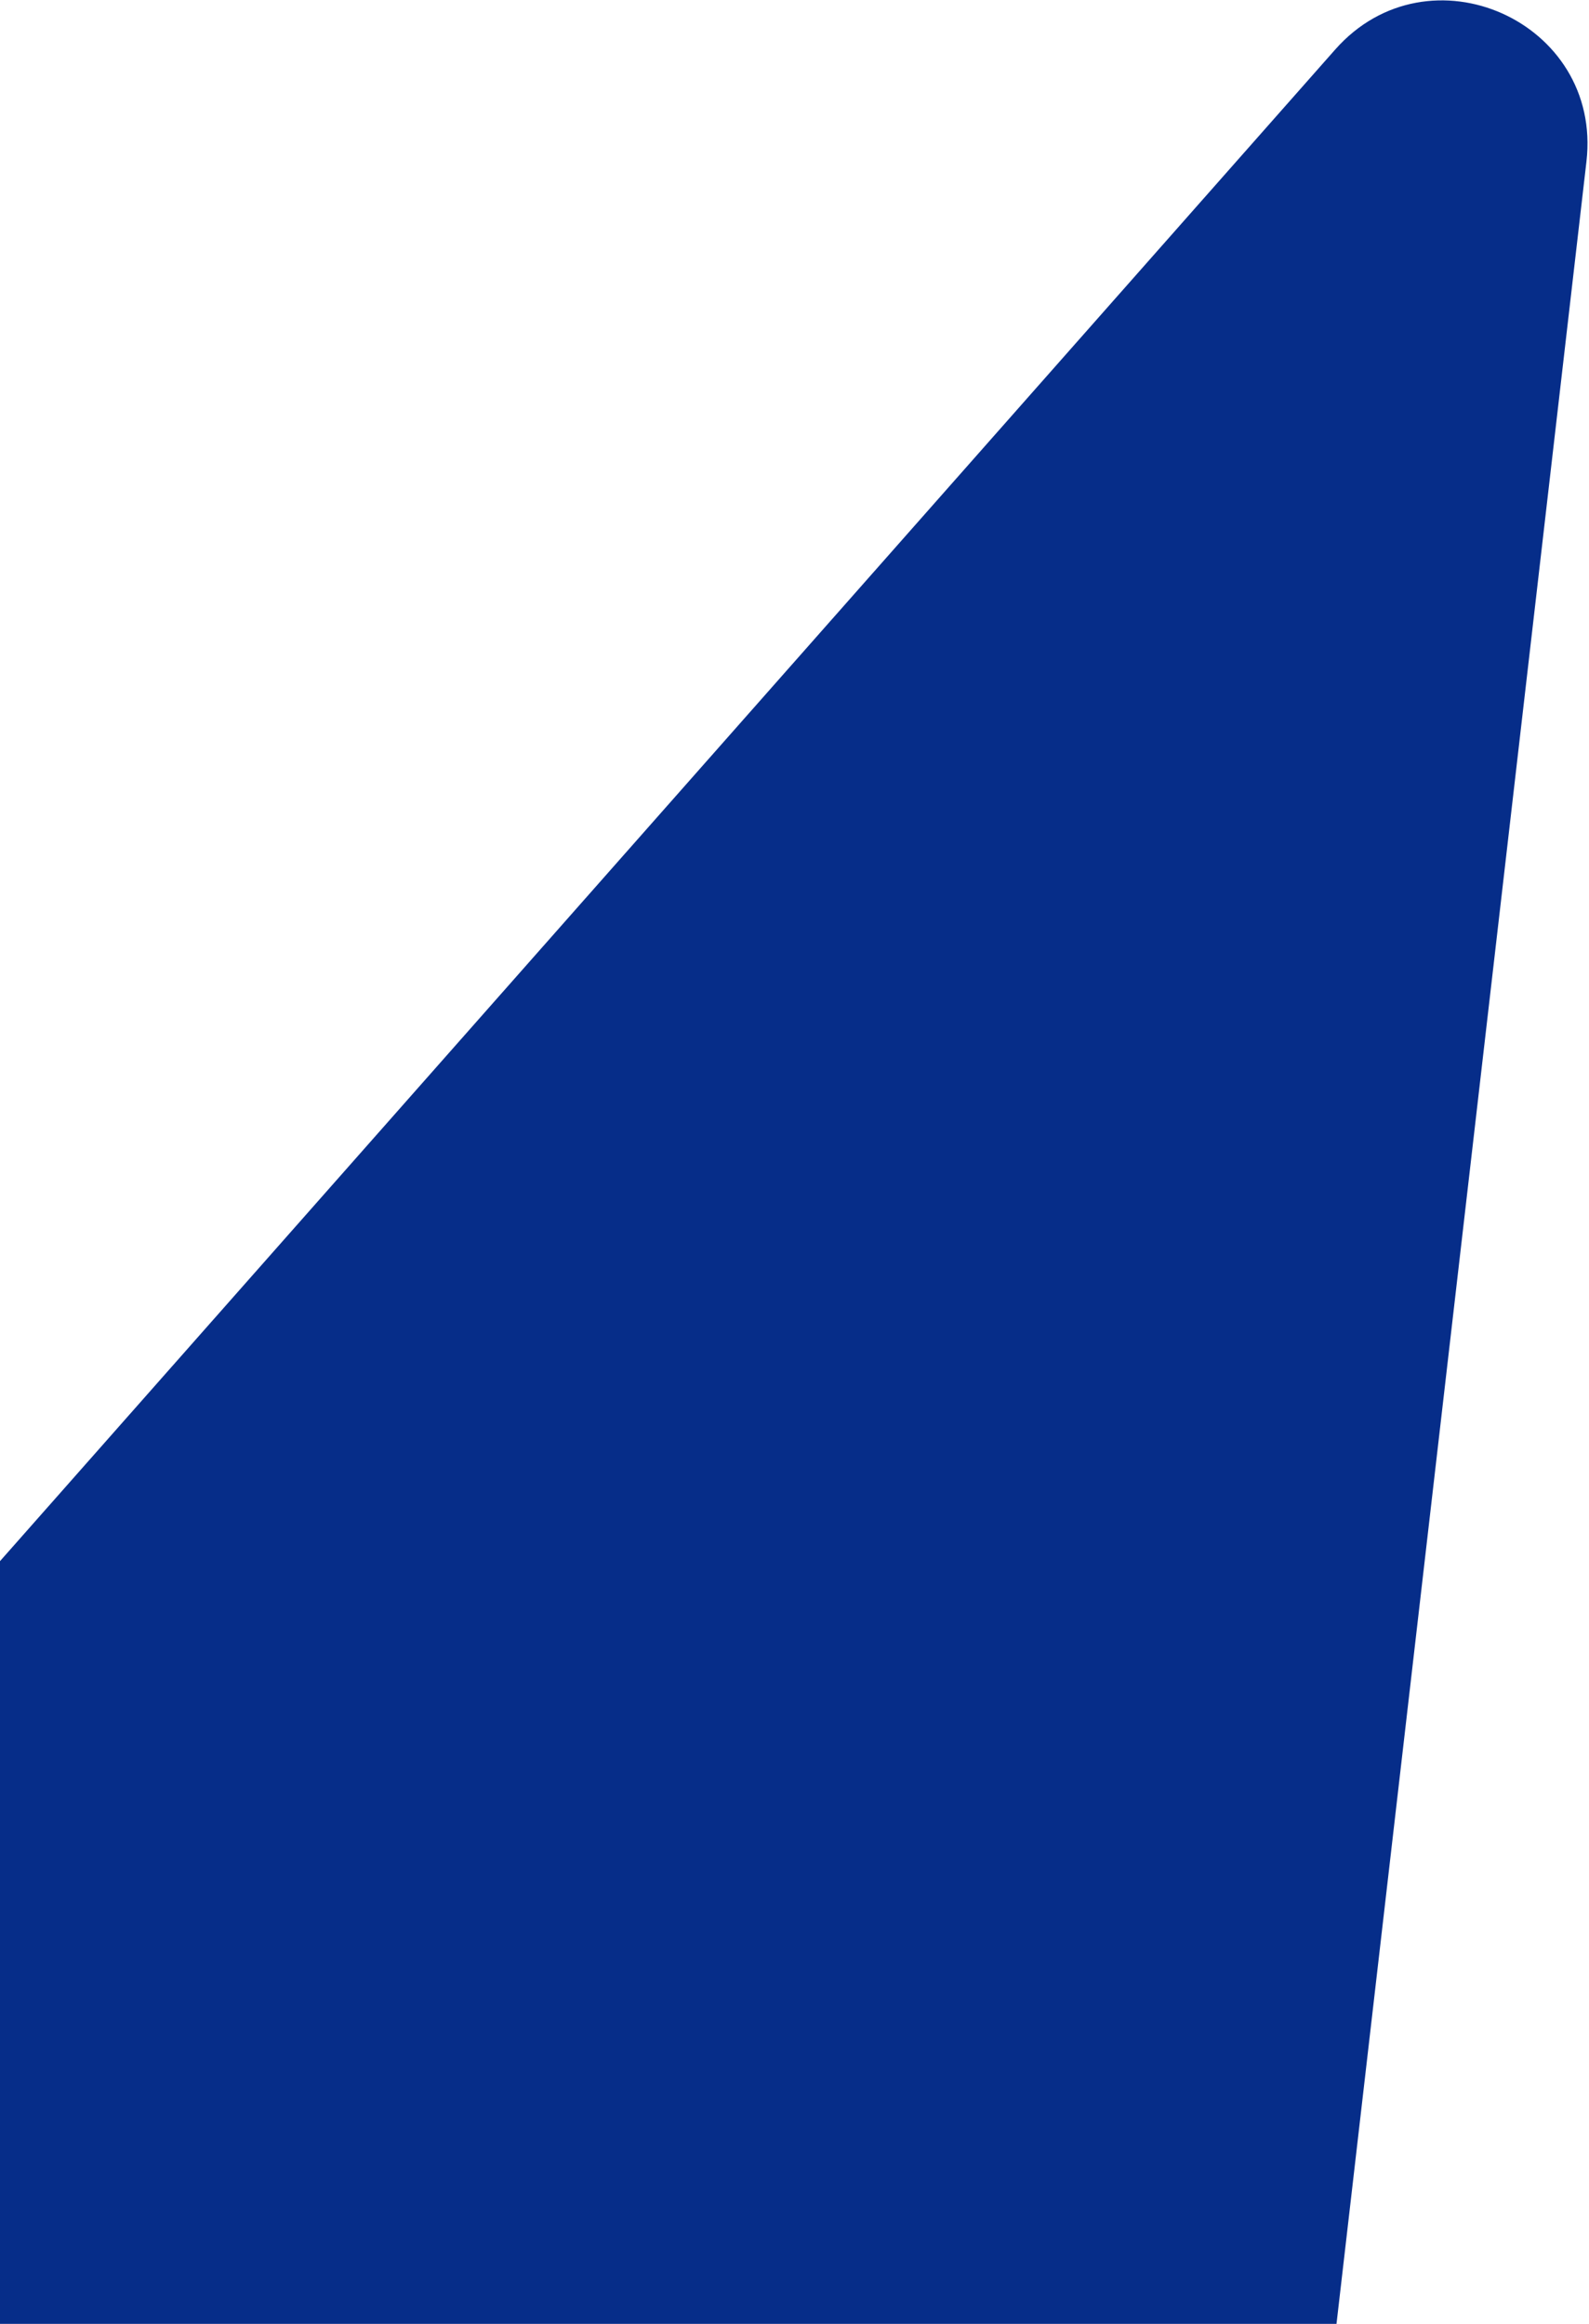 <svg width="389" height="569" viewBox="0 0 389 569" fill="none" xmlns="http://www.w3.org/2000/svg">
<path d="M-461.063 904.31L326.866 12.133C349.738 -13.765 392.341 5.233 388.374 39.562L292.448 869.579C290.527 886.201 277.205 899.191 260.545 900.687L-431.457 962.846C-463.246 965.701 -482.194 928.237 -461.063 904.31Z" fill="#062D89"/>
</svg>
